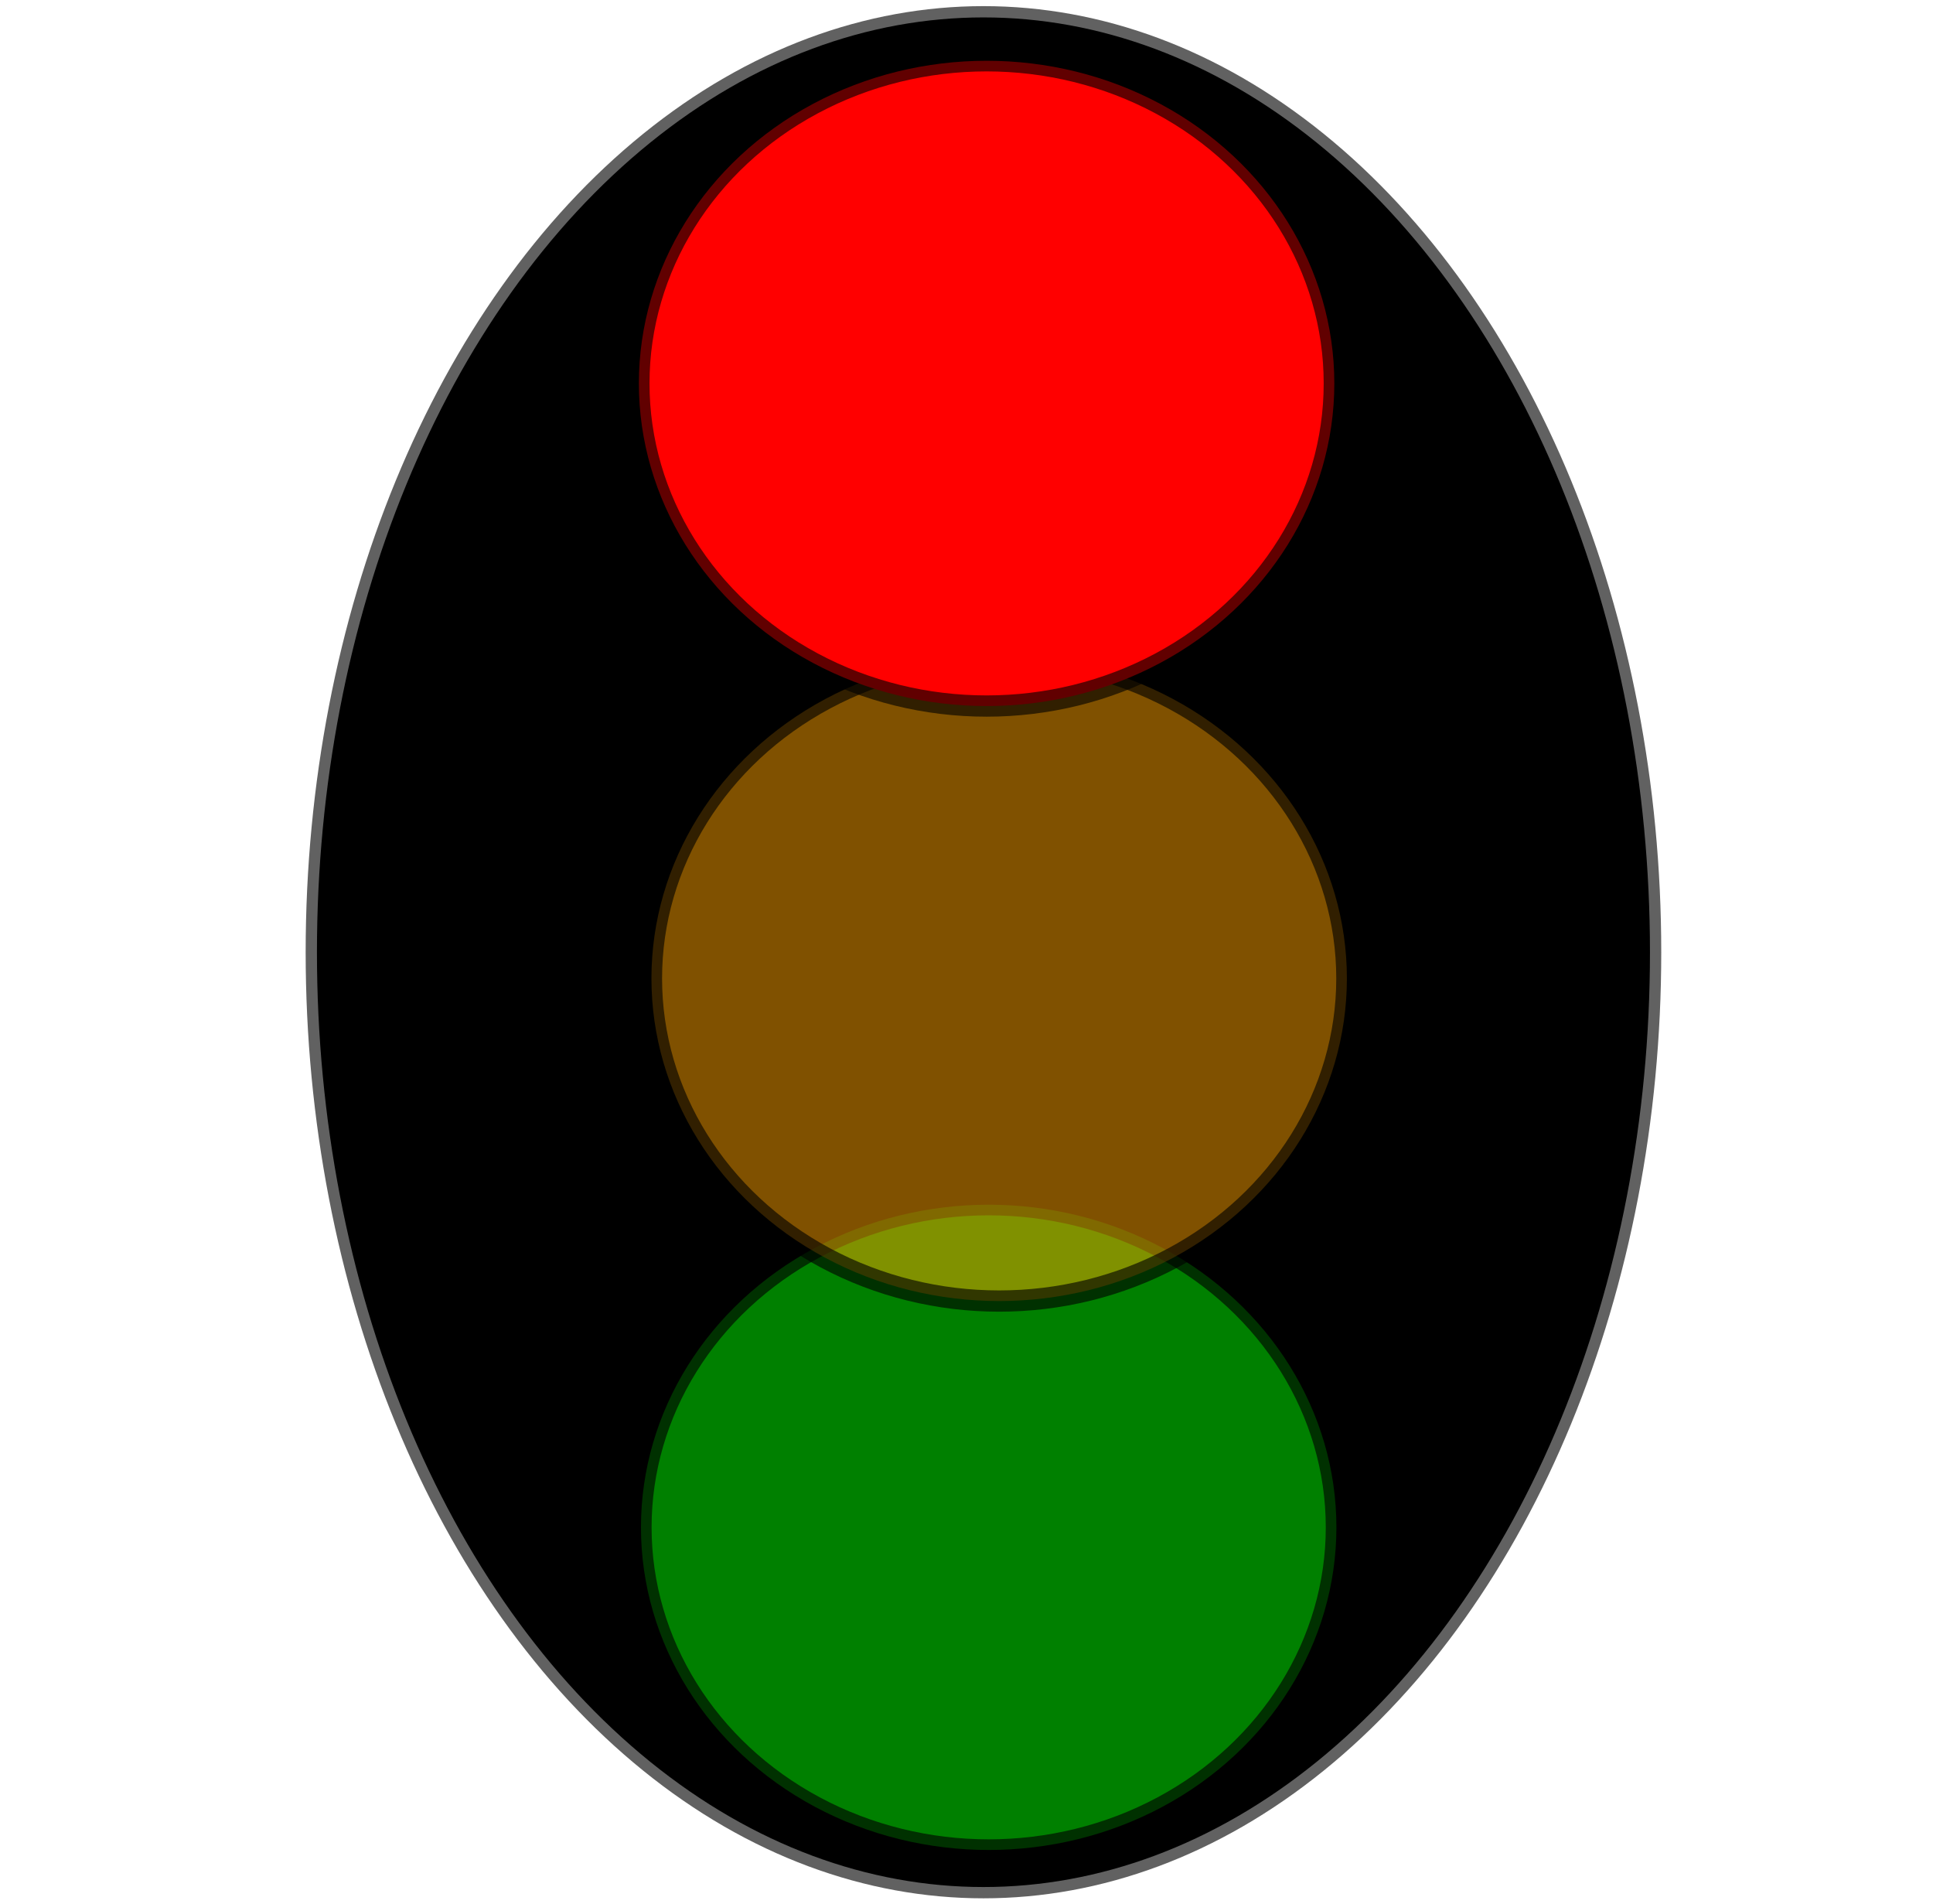 <?xml version="1.0"?>
 <svg xmlns:dc="http://purl.org/dc/elements/1.1/" xmlns:cc="http://creativecommons.org/ns#" xmlns:rdf="http://www.w3.org/1999/02/22-rdf-syntax-ns#" xmlns:svg="http://www.w3.org/2000/svg" xmlns="http://www.w3.org/2000/svg" xmlns:sodipodi="http://sodipodi.sourceforge.net/DTD/sodipodi-0.dtd" xmlns:inkscape="http://www.inkscape.org/namespaces/inkscape" version="1.1" width="90.929" height="89.562" id="svg2" inkscape:version="1.0.2-2 (e86c870879, 2021-01-15)" sodipodi:docname="AwaitStep.svg" viewBox="0 0 90.929 89.562"> <sodipodi:namedview pagecolor="#ffffff" bordercolor="#666666" borderopacity="1" objecttolerance="10" gridtolerance="10" guidetolerance="10" inkscape:pageopacity="0" inkscape:pageshadow="2" inkscape:window-width="2400" inkscape:window-height="1271" id="namedview13" showgrid="false" fit-margin-top="0" fit-margin-left="0" fit-margin-right="0" fit-margin-bottom="0" inkscape:zoom="10.148731" inkscape:cx="28.427612" inkscape:cy="46.665894" inkscape:window-x="2871" inkscape:window-y="-9" inkscape:window-maximized="1" inkscape:current-layer="svg2" inkscape:document-rotation="0"></sodipodi:namedview> <defs id="defs4"> <clipPath id="clipPath3020"> <path d="m 0,0 1507,0 0,888.648 -1507,0 L 0,0 z" id="path3022" inkscape:connector-curvature="0"></path> </clipPath> </defs>  <ellipse style="opacity:1;fill:#000000;fill-opacity:1;stroke:#000000;stroke-width:1.061;stroke-opacity:0.62" id="path2010" cx="46.262" cy="44.784" rx="31.353" ry="43.965"></ellipse> <ellipse style="fill:#00ff00;fill-opacity:0.5;stroke:#000000;stroke-opacity:0.62" id="path2014-8-6" cx="46.508" cy="71.832" rx="16.357" ry="15.174"></ellipse> <ellipse style="fill:#ffa300;fill-opacity:0.5;stroke:#000000;stroke-opacity:0.62" id="path2014-8" cx="47.001" cy="46.016" rx="16.357" ry="15.174"></ellipse> <ellipse style="opacity:1;fill:#ff0000;fill-opacity:1;stroke:#000000;stroke-opacity:0.62" id="path2014" cx="46.41" cy="18.032" rx="16.357" ry="15.174"></ellipse> </svg> 
